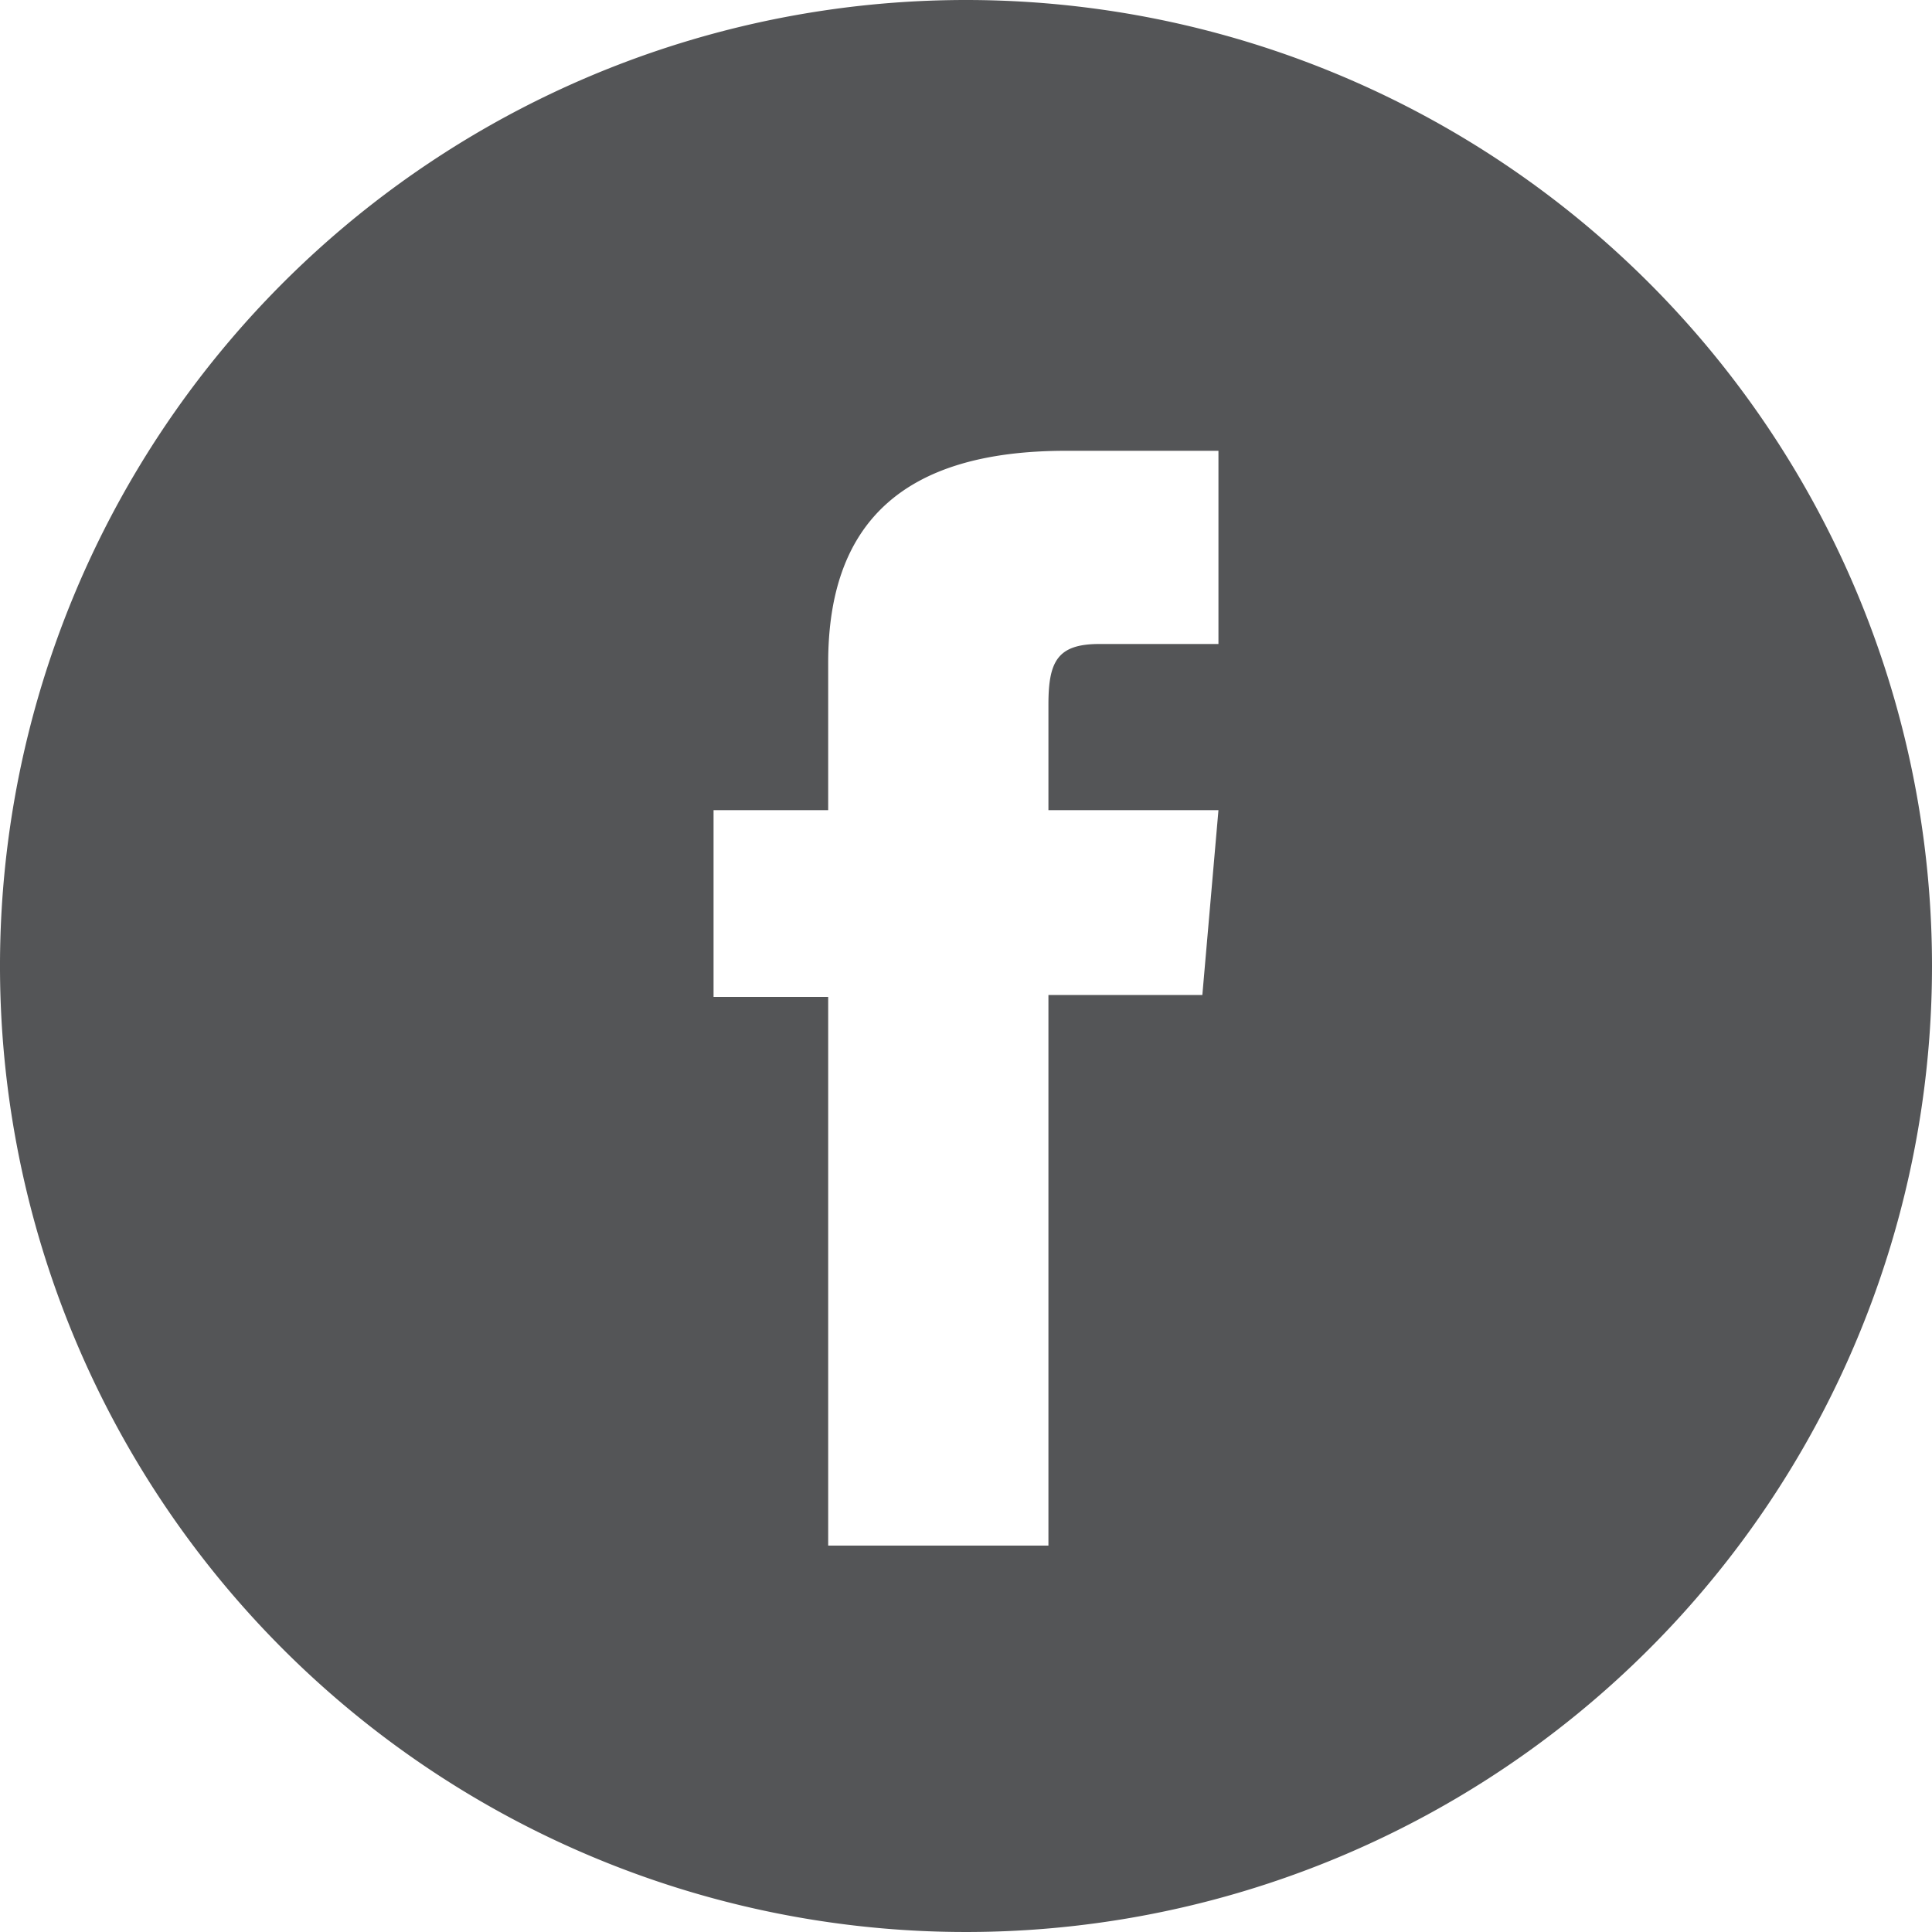 <?xml version="1.0" encoding="UTF-8"?> <svg xmlns="http://www.w3.org/2000/svg" viewBox="0 0 30 30"> <defs> <style>.cls-1{fill:#545557;}</style> </defs> <g id="Layer_2" data-name="Layer 2"> <g id="Layer_1-2" data-name="Layer 1"> <path class="cls-1" d="M15,0A15,15,0,1,0,30,15,15,15,0,0,0,15,0Zm3.92,10H17.07c-.65,0-.79.27-.79.94v1.64h2.64l-.25,2.87H16.28V24H12.86V15.48H11.08v-2.9h1.78V10.29C12.86,8.14,14,7,16.55,7h2.37Z"></path> </g> </g> </svg> 
